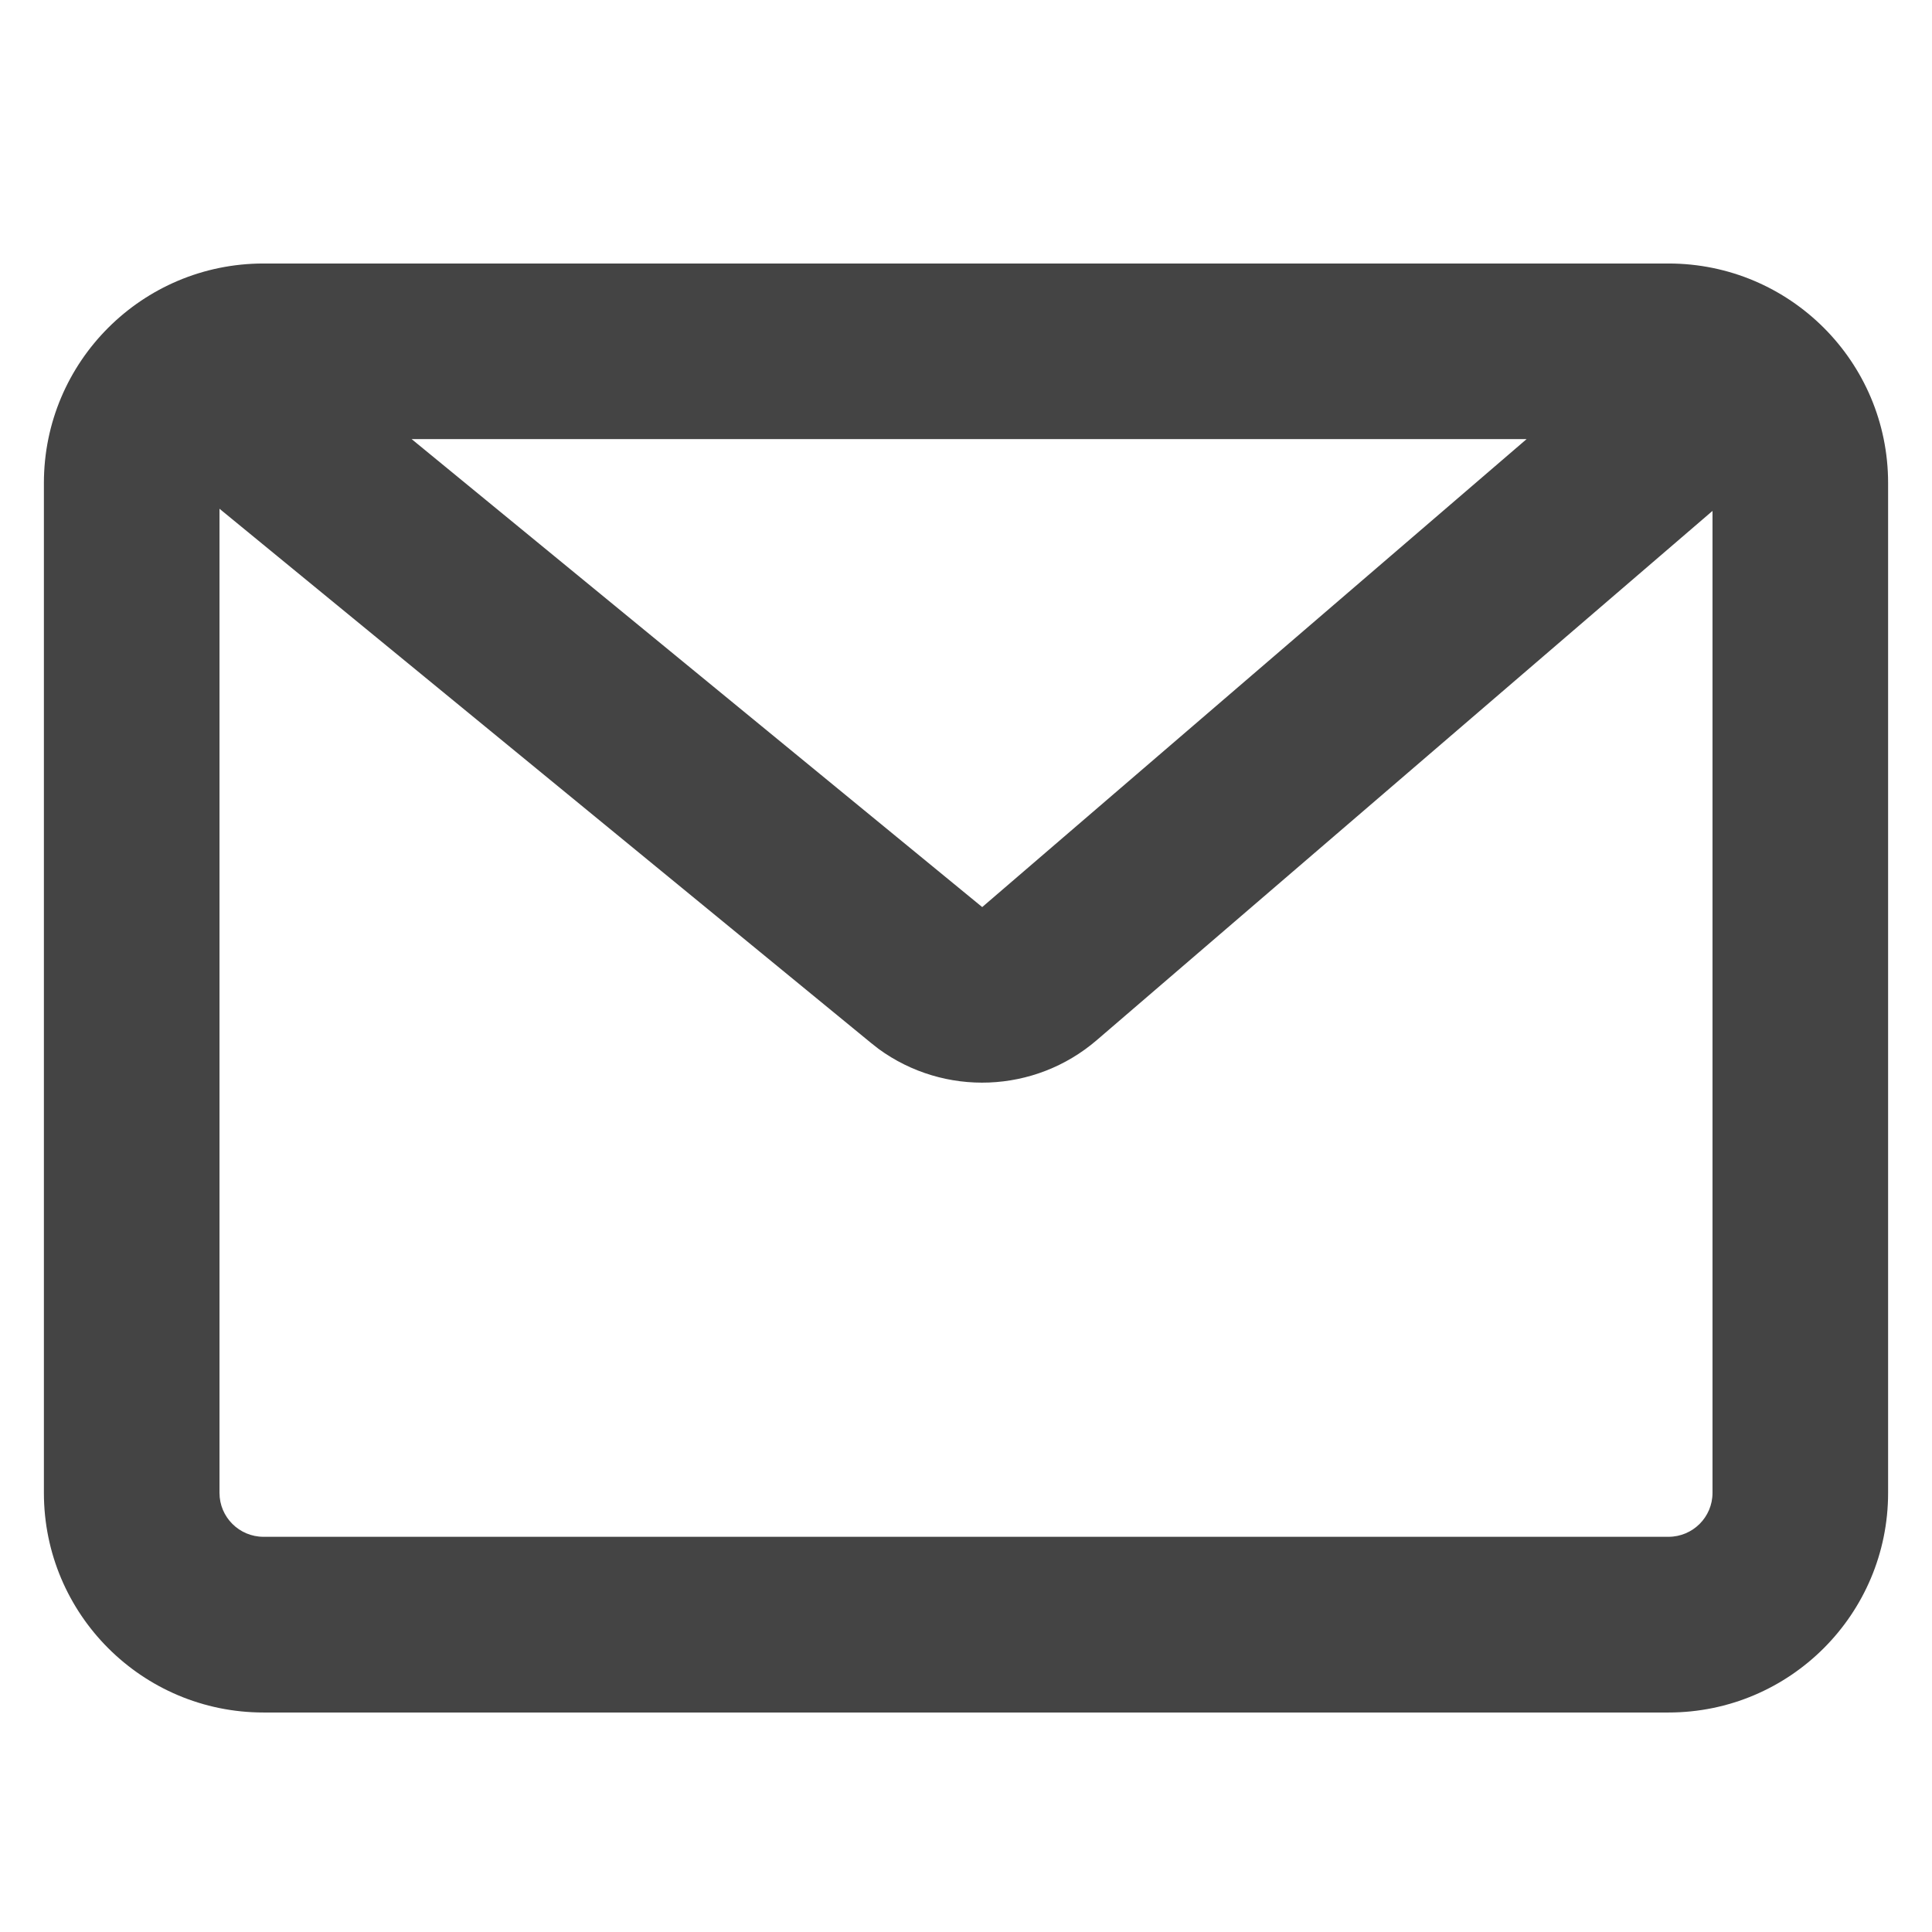 <?xml version="1.0" encoding="UTF-8"?>
<svg width="18px" height="18px" viewBox="0 0 18 18" version="1.1" xmlns="http://www.w3.org/2000/svg" xmlns:xlink="http://www.w3.org/1999/xlink">
    <title>邮箱</title>
    <g id="页面-1" stroke="none" stroke-width="1" fill="none" fill-rule="evenodd">
        <g id="加入我们" transform="translate(-860, -902)" fill="#444444" fill-rule="nonzero">
            <g id="邮箱" transform="translate(860, 902)">
                <rect id="矩形" opacity="0" x="0" y="0" width="18" height="18"></rect>
                <path d="M15.545,2.455 C16.675,2.455 17.591,3.37 17.591,4.5 L17.591,13.909 C17.591,15.039 16.675,15.955 15.545,15.955 L2.455,15.955 C1.325,15.955 0.409,15.039 0.409,13.909 L0.409,4.5 C0.409,3.37 1.325,2.455 2.455,2.455 L15.545,2.455 Z M2.045,4.74 L2.045,13.909 C2.045,14.135 2.229,14.318 2.455,14.318 L15.545,14.318 C15.771,14.318 15.955,14.135 15.955,13.909 L15.955,4.76 L10.218,9.691 C9.641,10.187 8.799,10.22 8.185,9.772 L8.114,9.716 L2.045,4.74 L2.045,4.74 Z M14.223,4.091 L3.835,4.091 L9.151,8.451 L14.223,4.091 Z" id="形状"></path>
            </g>
        </g>
    </g>
</svg>